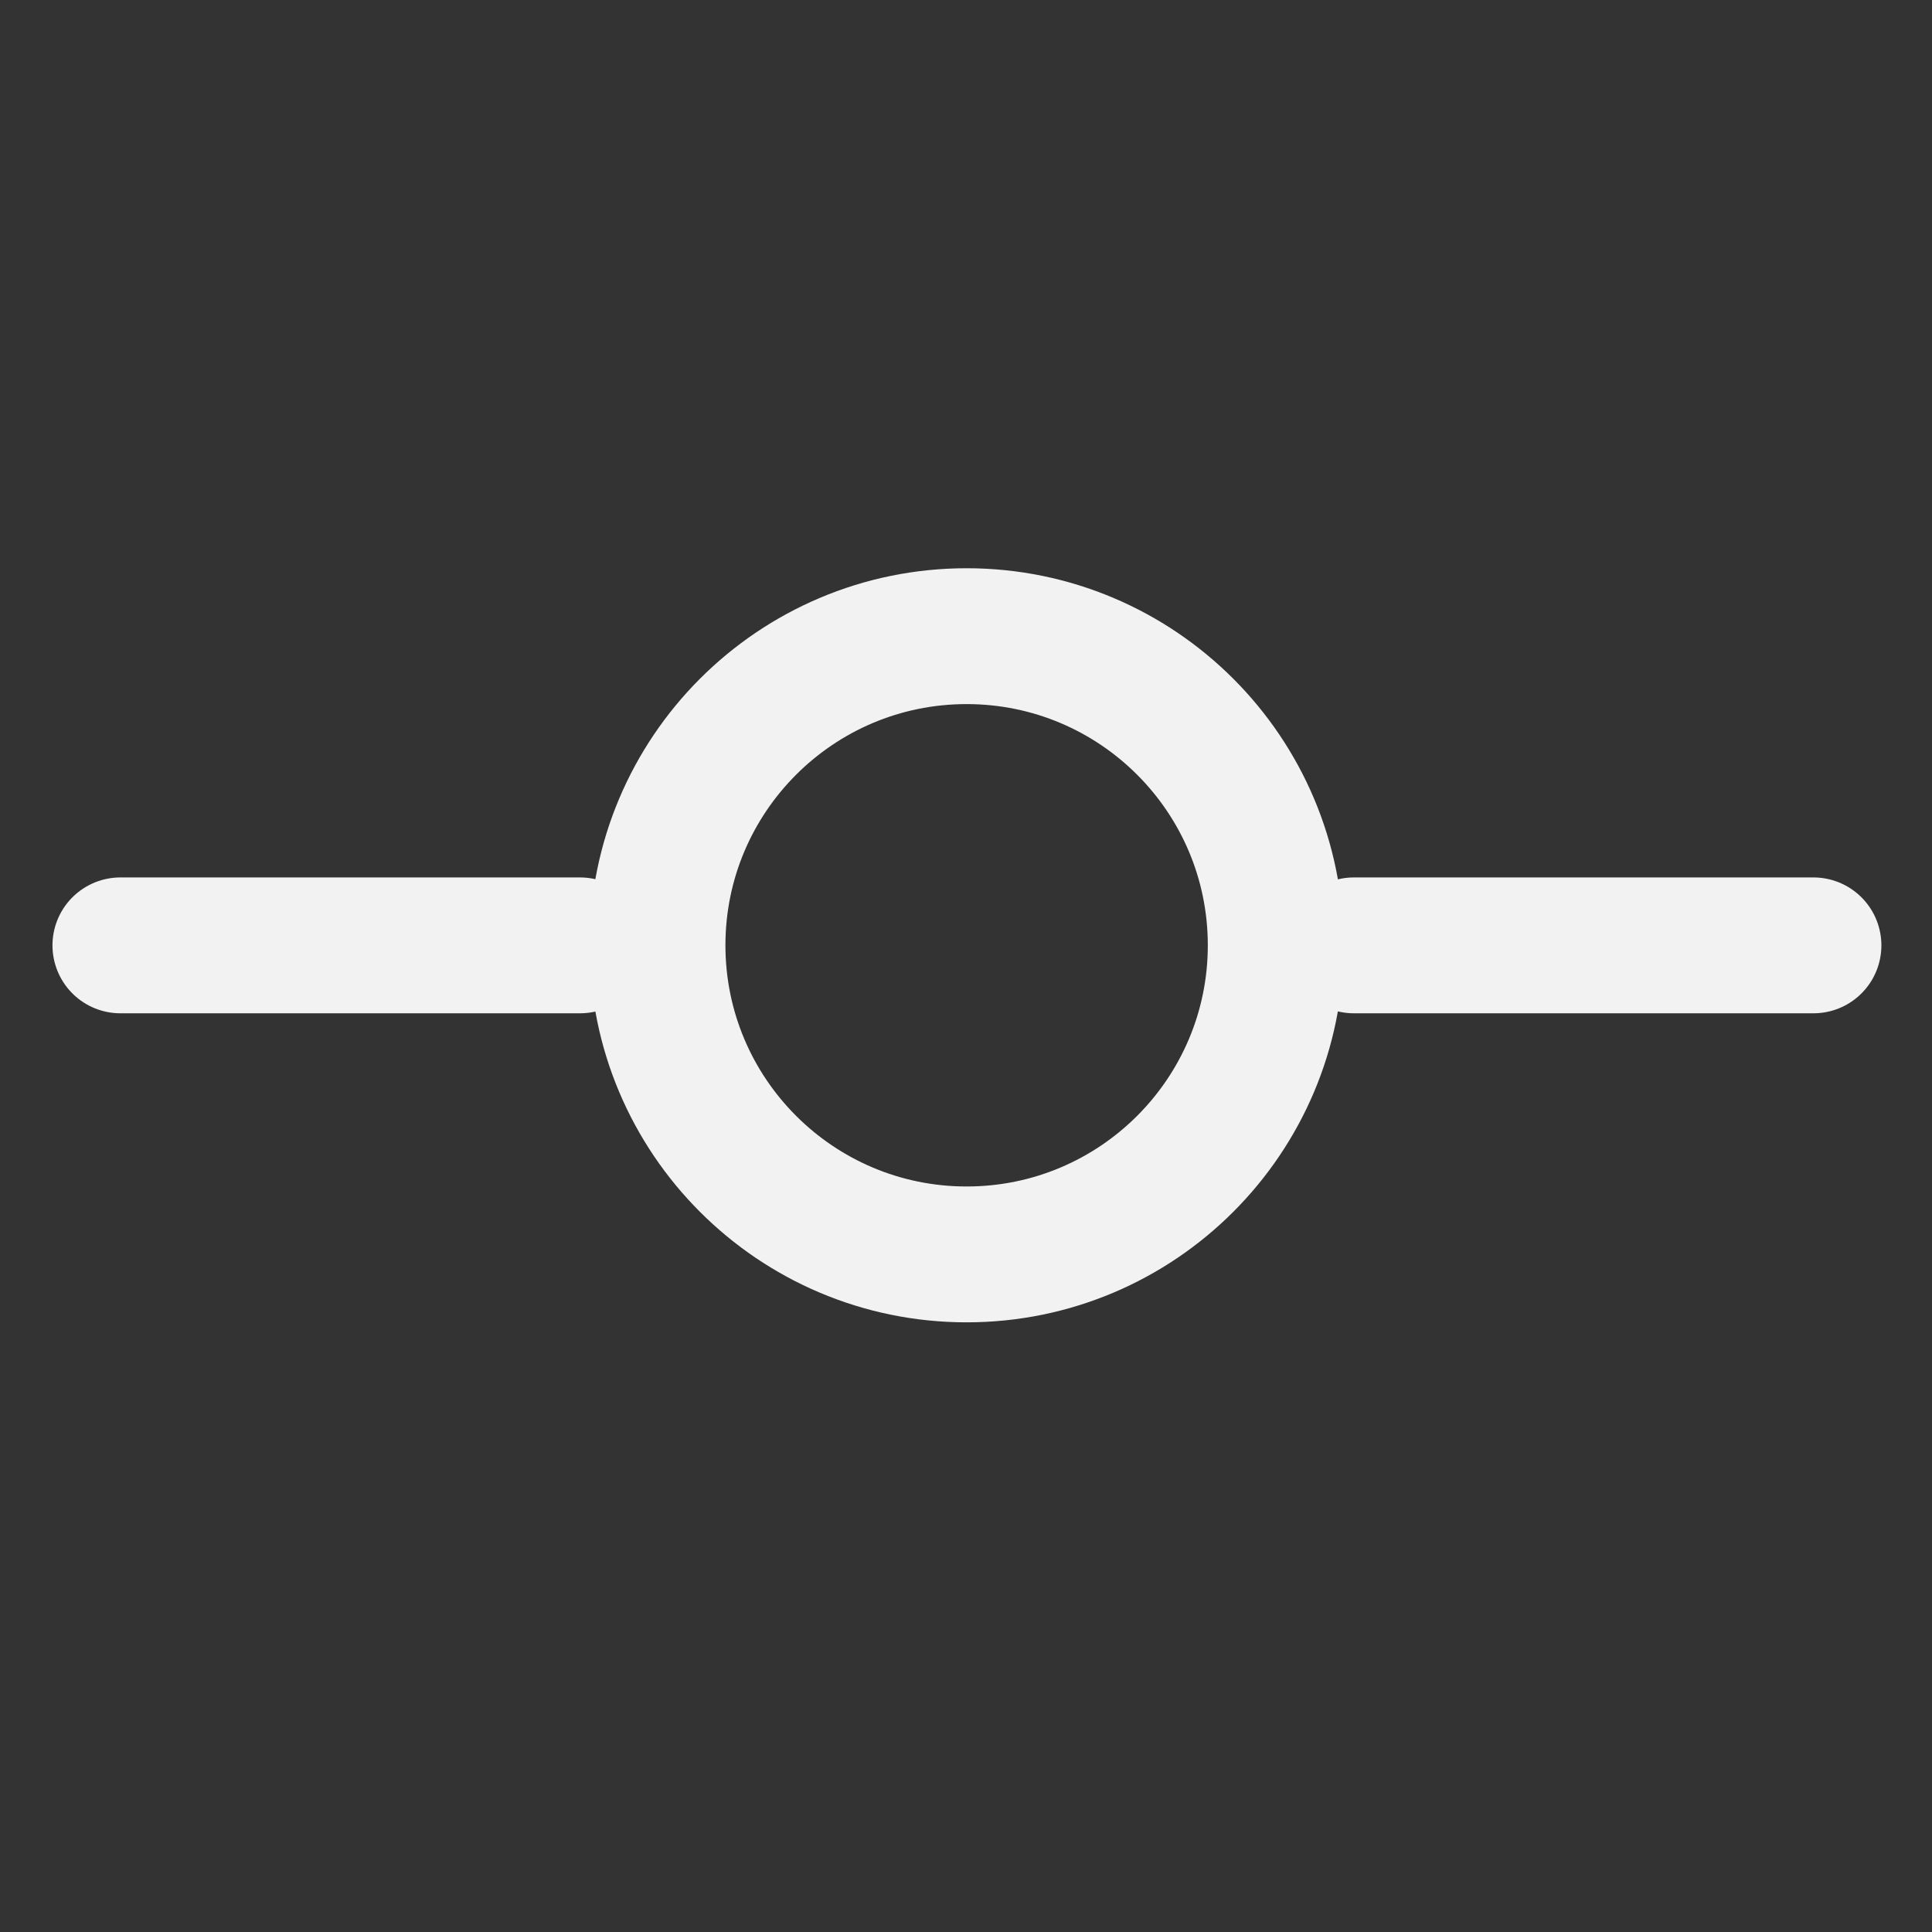 <?xml version="1.0" encoding="UTF-8"?> <svg xmlns="http://www.w3.org/2000/svg" width="25" height="25" viewBox="0 0 25 25" fill="none"><rect x="0" y="0" width="25" height="25" fill="#333333" stroke="none"/><g clip-path="url(#clip0_775_124)"><path d="M12.508 16.232C14.717 16.232 16.508 14.441 16.508 12.232C16.508 10.023 14.717 8.232 12.508 8.232C10.299 8.232 8.508 10.023 8.508 12.232C8.508 14.441 10.299 16.232 12.508 16.232Z" stroke="#F2F2F2" stroke-width="1.758" stroke-linecap="round" stroke-linejoin="round"></path><path d="M1.558 12.233H7.506" stroke="#F2F2F2" stroke-width="1.758" stroke-linecap="round" stroke-linejoin="round"></path><path d="M17.519 12.233H23.466" stroke="#F2F2F2" stroke-width="1.758" stroke-linecap="round" stroke-linejoin="round"></path></g><defs><clipPath id="clip0_775_124"><rect width="24" height="24" fill="white" transform="translate(0.508 0.232)"></rect></clipPath></defs></svg> 